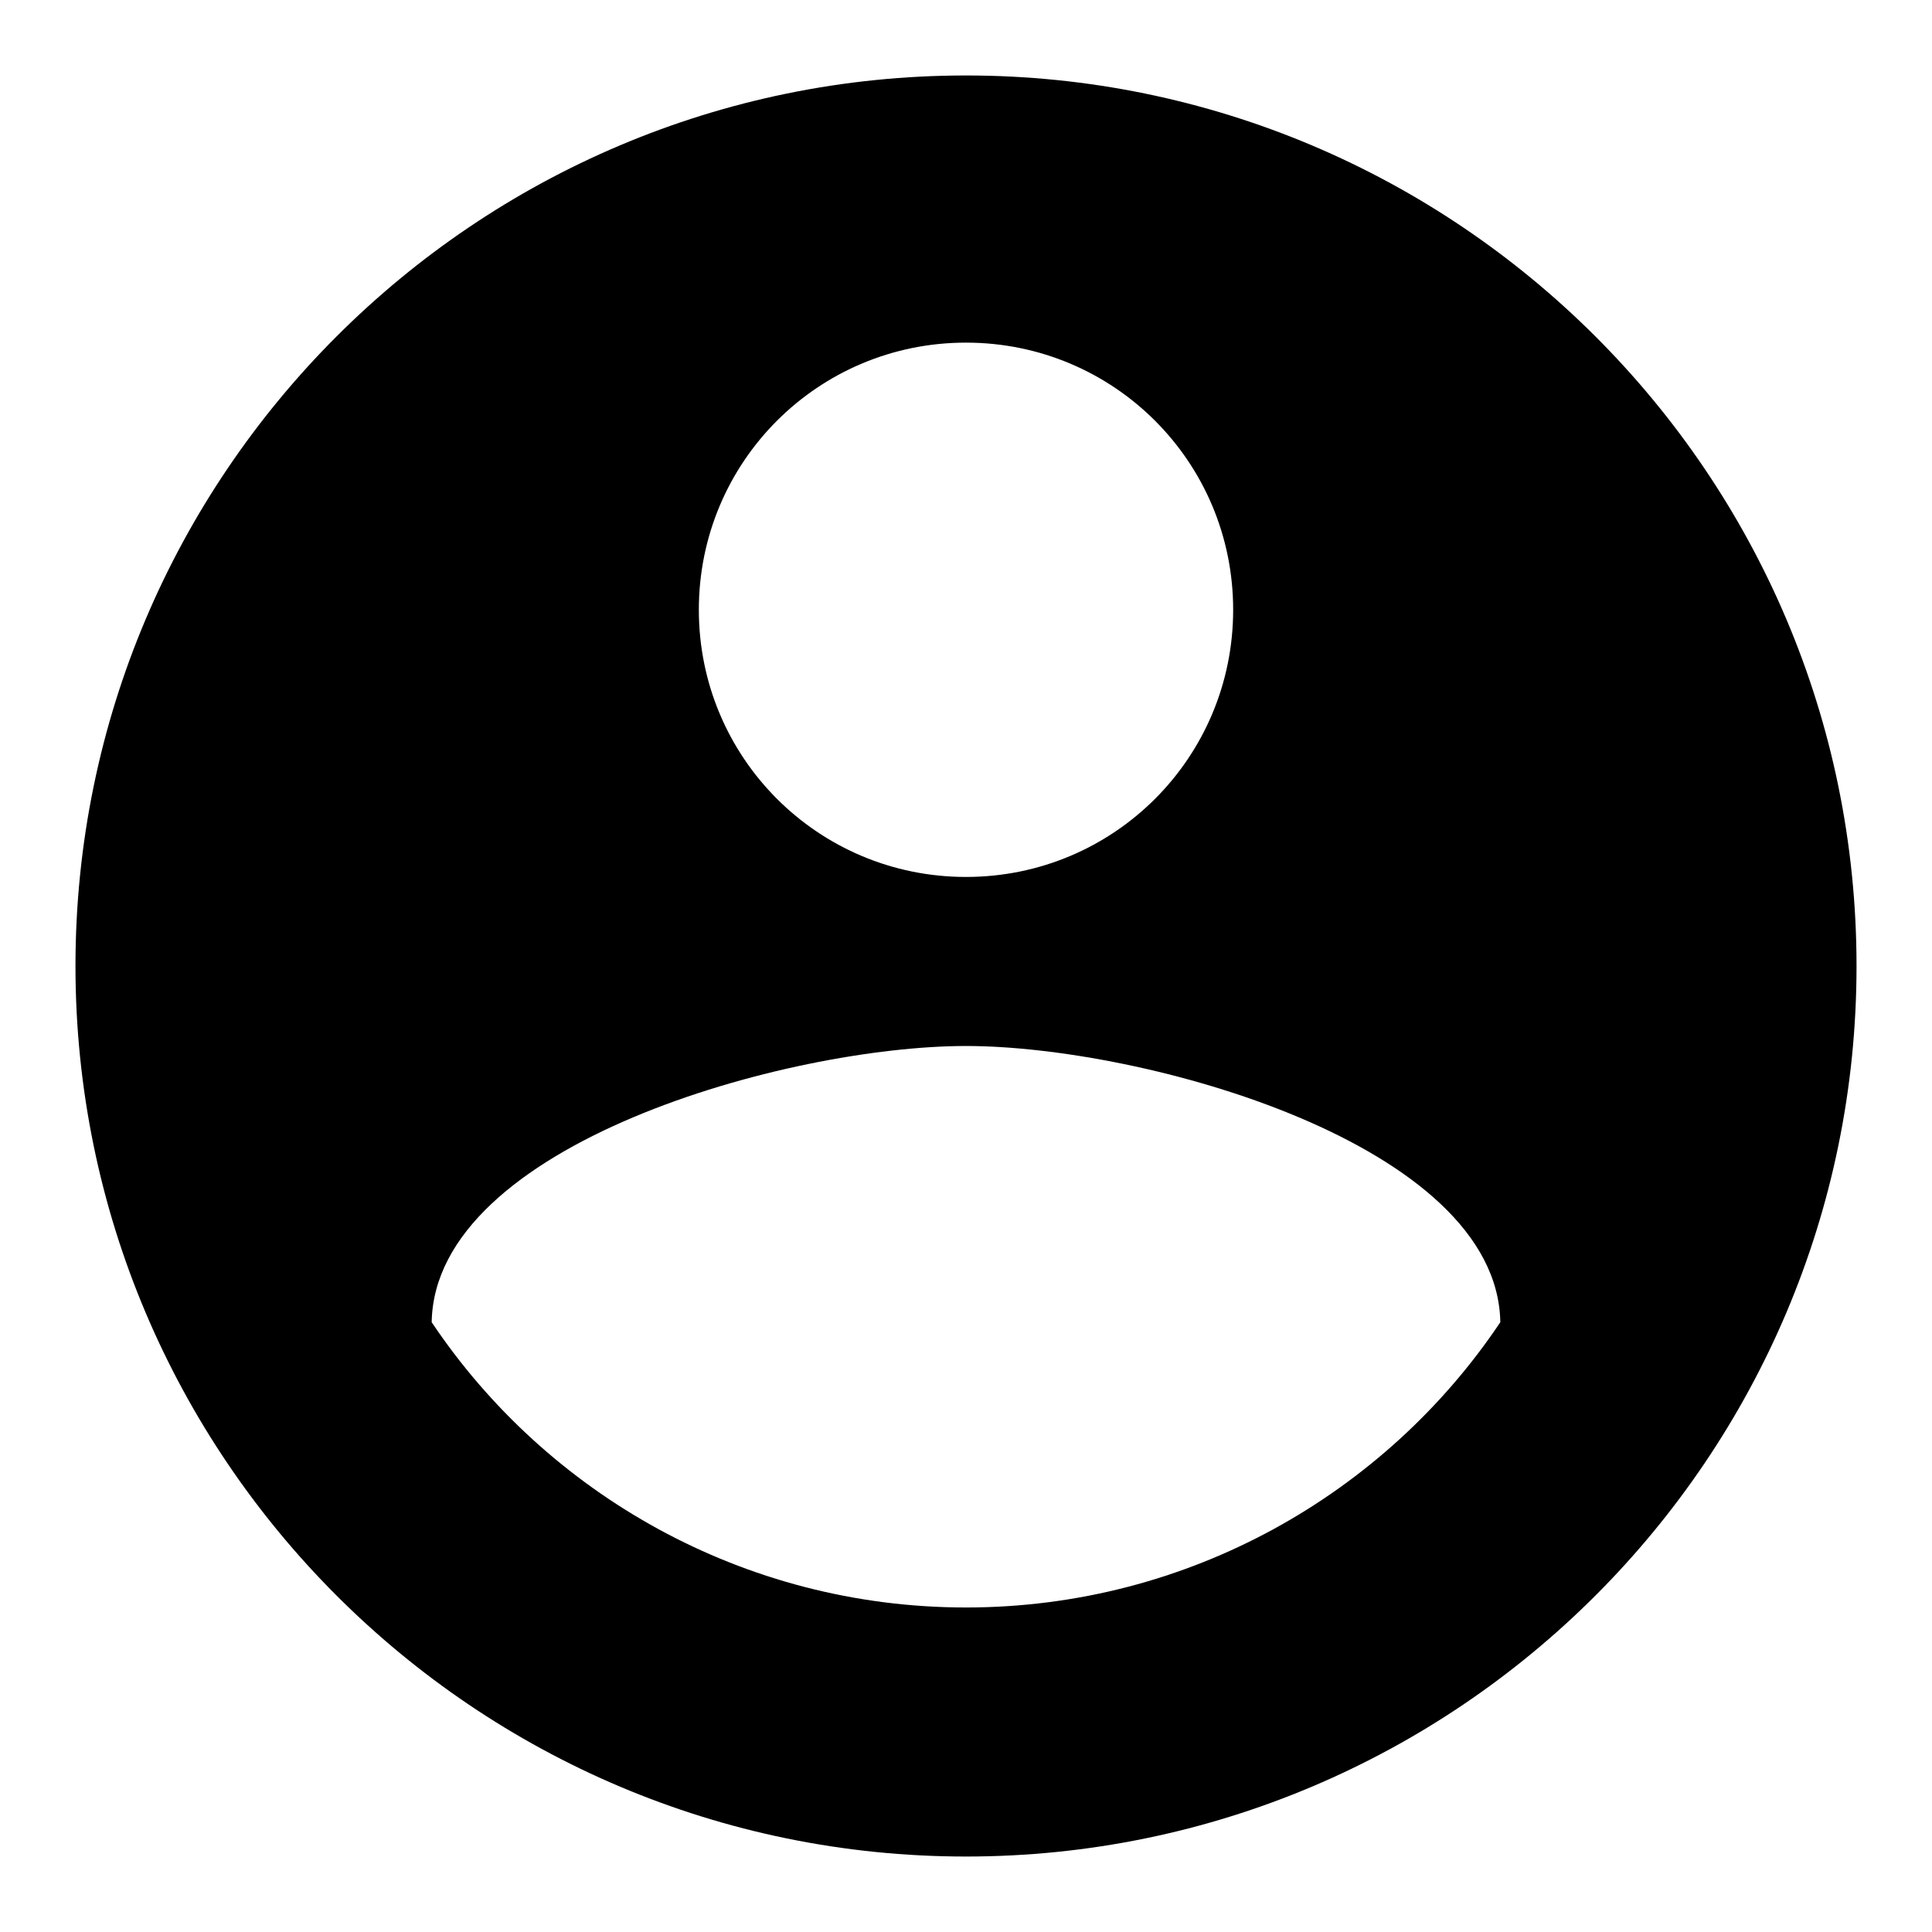 <?xml version="1.0" encoding="utf-8"?>
<!-- Svg Vector Icons : http://www.onlinewebfonts.com/icon -->
<!DOCTYPE svg PUBLIC "-//W3C//DTD SVG 1.1//EN" "http://www.w3.org/Graphics/SVG/1.1/DTD/svg11.dtd">
<svg version="1.1" xmlns="http://www.w3.org/2000/svg" xmlns:xlink="http://www.w3.org/1999/xlink" x="0px" y="0px" viewBox="0 0 256 256" enable-background="new 0 0 256 256" xml:space="preserve">
<g> <path fill="#000000" d="M128,213c-29.5,0-55.6-15.1-70.8-37.8c0.4-23.6,47.2-36.6,70.8-36.6c23.6,0,70.4,13,70.8,36.6 C183.6,197.9,157.5,213,128,213 M128,45.4c19.6,0,35.4,15.8,35.4,35.4c0,19.6-15.8,35.4-35.4,35.4s-35.4-15.8-35.4-35.4 C92.6,61.2,108.4,45.4,128,45.4 M128,10C62.9,10,10,62.9,10,128c0,65.1,52.9,118,118,118c65.1,0,118-52.9,118-118 C246,62.7,192.9,10,128,10z"/></g>
</svg>